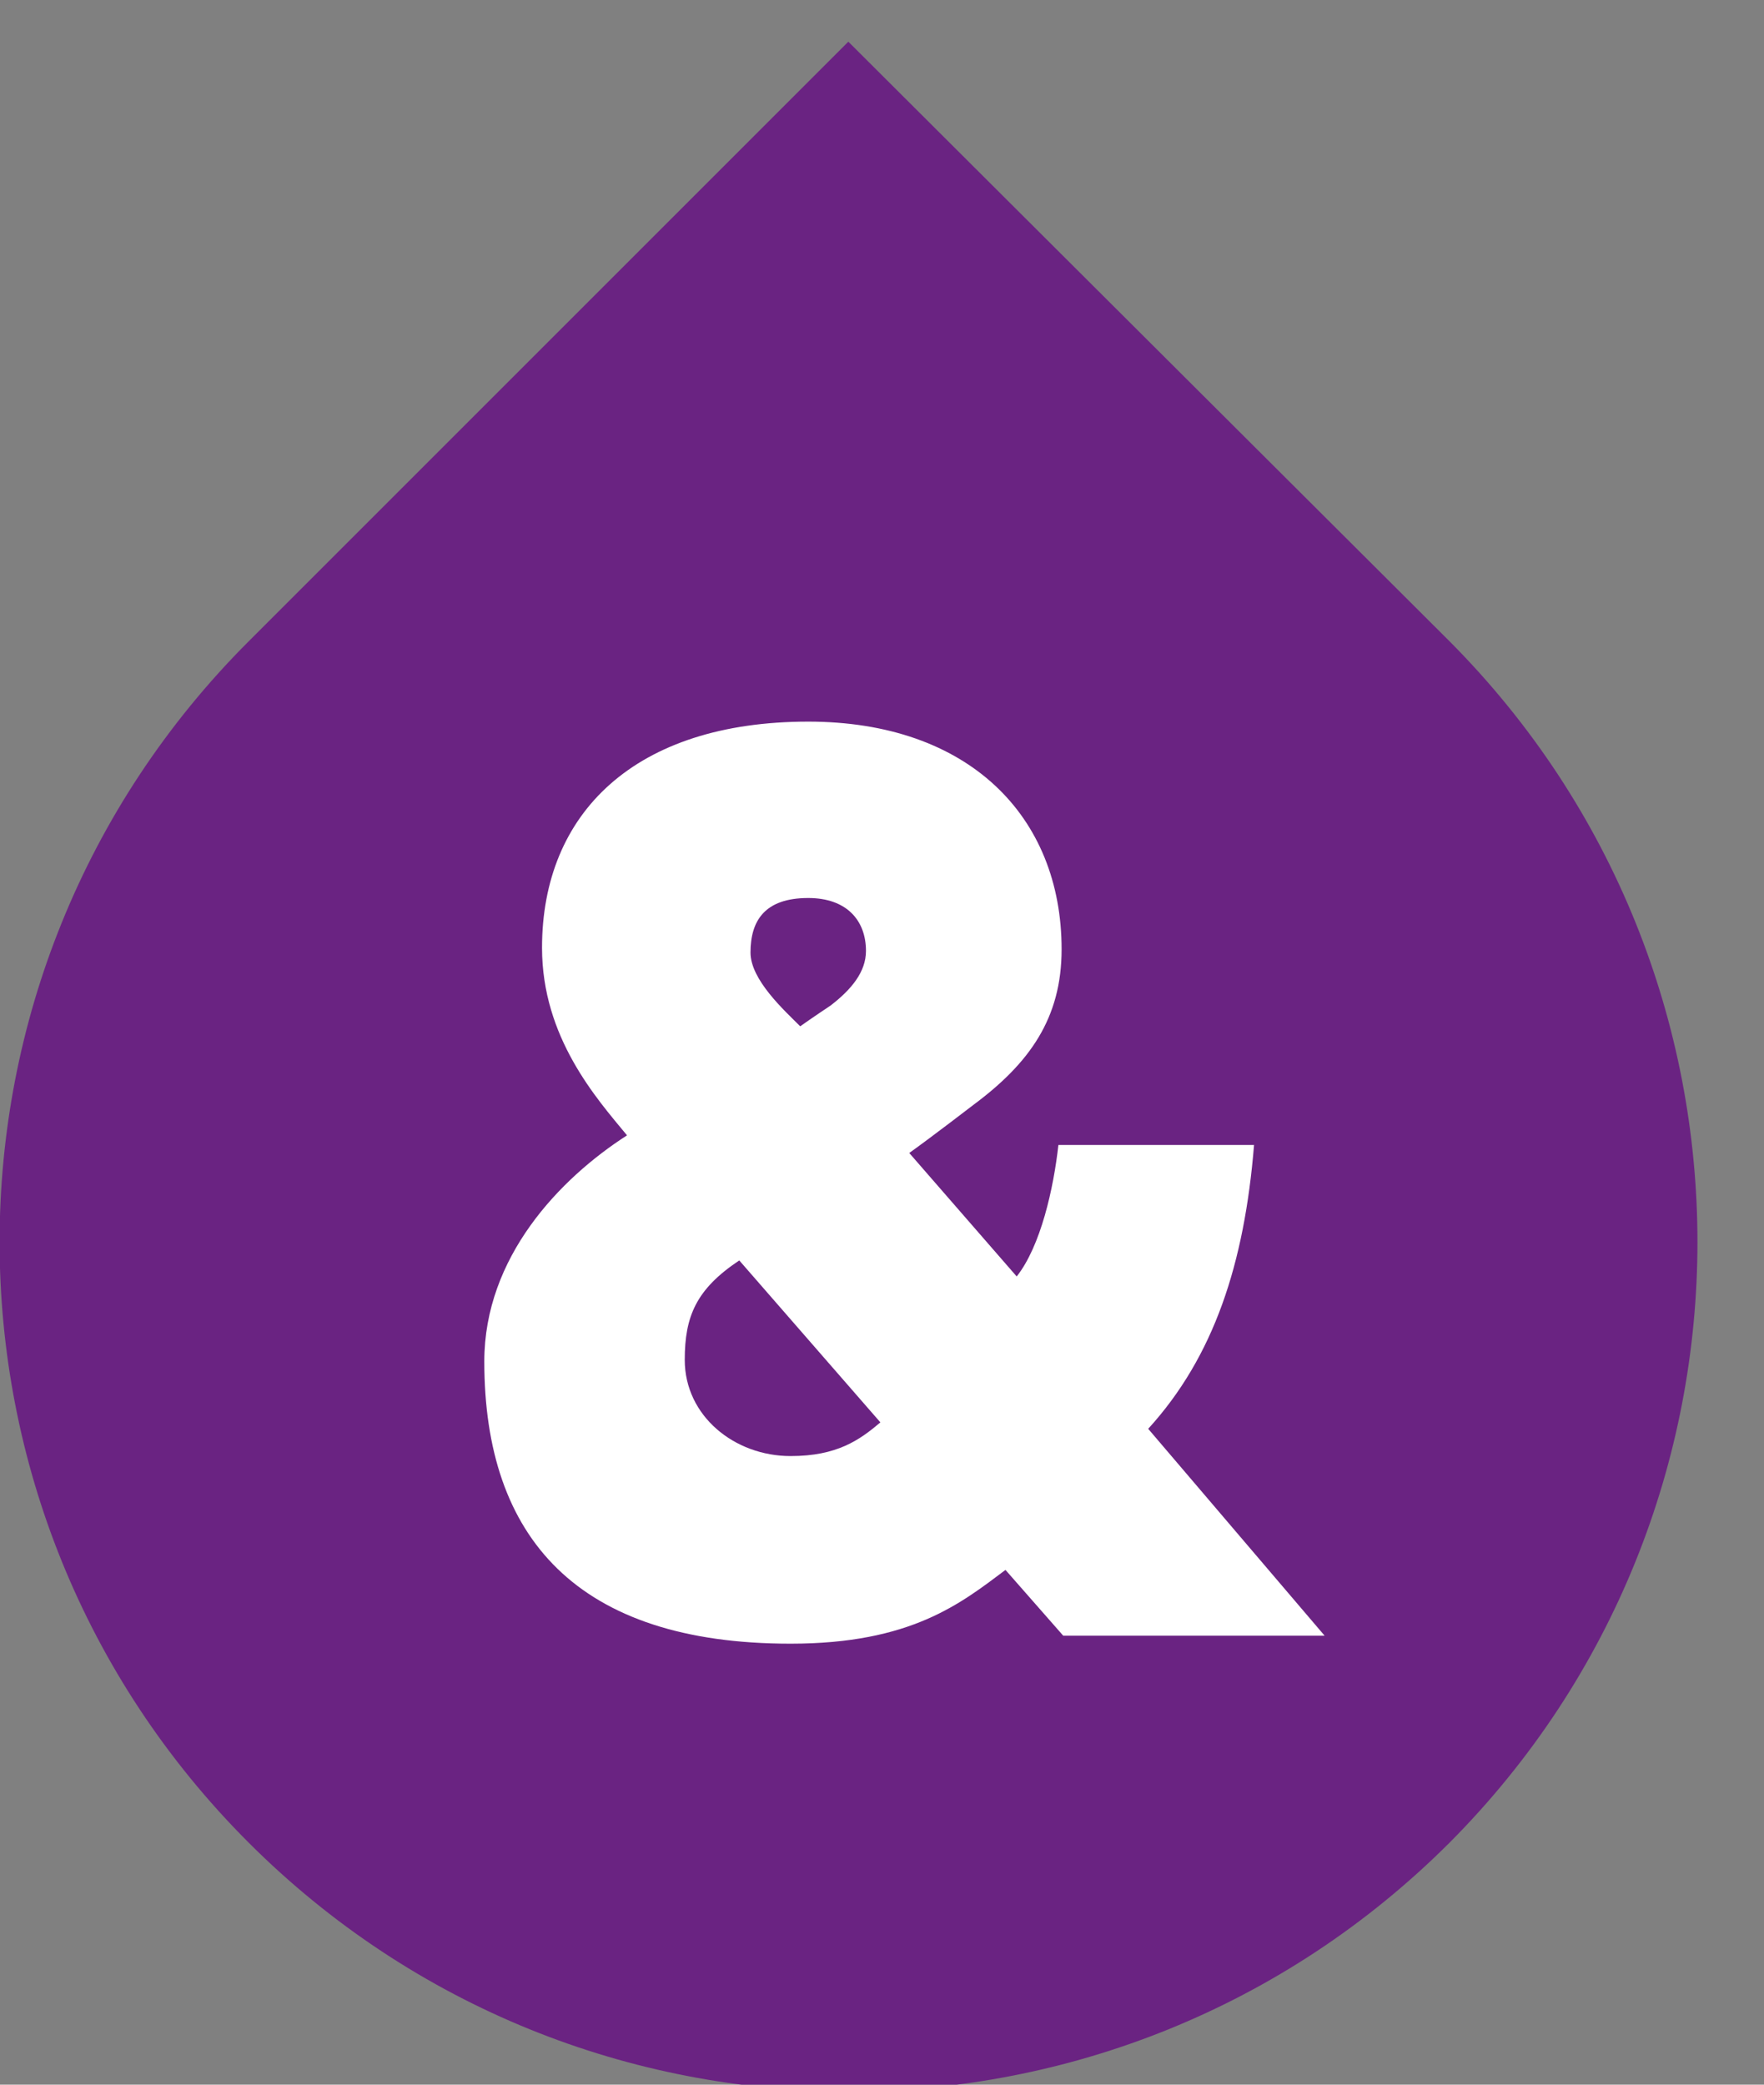 <svg xmlns="http://www.w3.org/2000/svg" viewBox="0 0 11 13" width="11" height="13"><rect x="0" y="0" width="11" height="13" fill="#808080" stroke="none"/><title>Layer</title><style>
		tspan { white-space:pre }
		.shp0 { fill: #6a2382 } 
		.shp1 { fill: #ffffff } 
	</style><path id="Layer" fill-rule="evenodd" class="shp0" d="M9.04 4L5.29 0.26L1.55 4C-0.52 6.07 -0.52 9.42 1.55 11.49C3.62 13.56 6.97 13.56 9.04 11.49C11.1 9.42 11.1 6.07 9.04 4Z"></path><path id="Layer" fill-rule="evenodd" class="shp1" d="M6.63 10.2L6.27 9.79C5.99 10 5.68 10.25 4.93 10.25C3.6 10.25 3.02 9.59 3.02 8.49C3.02 7.84 3.49 7.35 3.91 7.08C3.72 6.85 3.38 6.47 3.38 5.91C3.38 5.07 3.96 4.5 5.04 4.5C6.04 4.5 6.62 5.09 6.62 5.92C6.62 6.35 6.42 6.63 6.07 6.89C6.07 6.89 5.81 7.09 5.67 7.19L6.34 7.96C6.49 7.77 6.57 7.41 6.6 7.14L7.82 7.14C7.76 7.88 7.57 8.46 7.16 8.91L8.26 10.2L6.63 10.2ZM4.61 7.86C4.34 8.04 4.27 8.21 4.27 8.48C4.27 8.83 4.58 9.08 4.93 9.08C5.22 9.08 5.36 8.98 5.49 8.87L4.61 7.86ZM5.04 5.6C4.77 5.6 4.68 5.74 4.68 5.94C4.68 6.11 4.89 6.3 4.99 6.4C5.06 6.35 5.18 6.27 5.18 6.27C5.31 6.17 5.4 6.06 5.4 5.93C5.4 5.74 5.28 5.6 5.04 5.6Z"></path></svg>